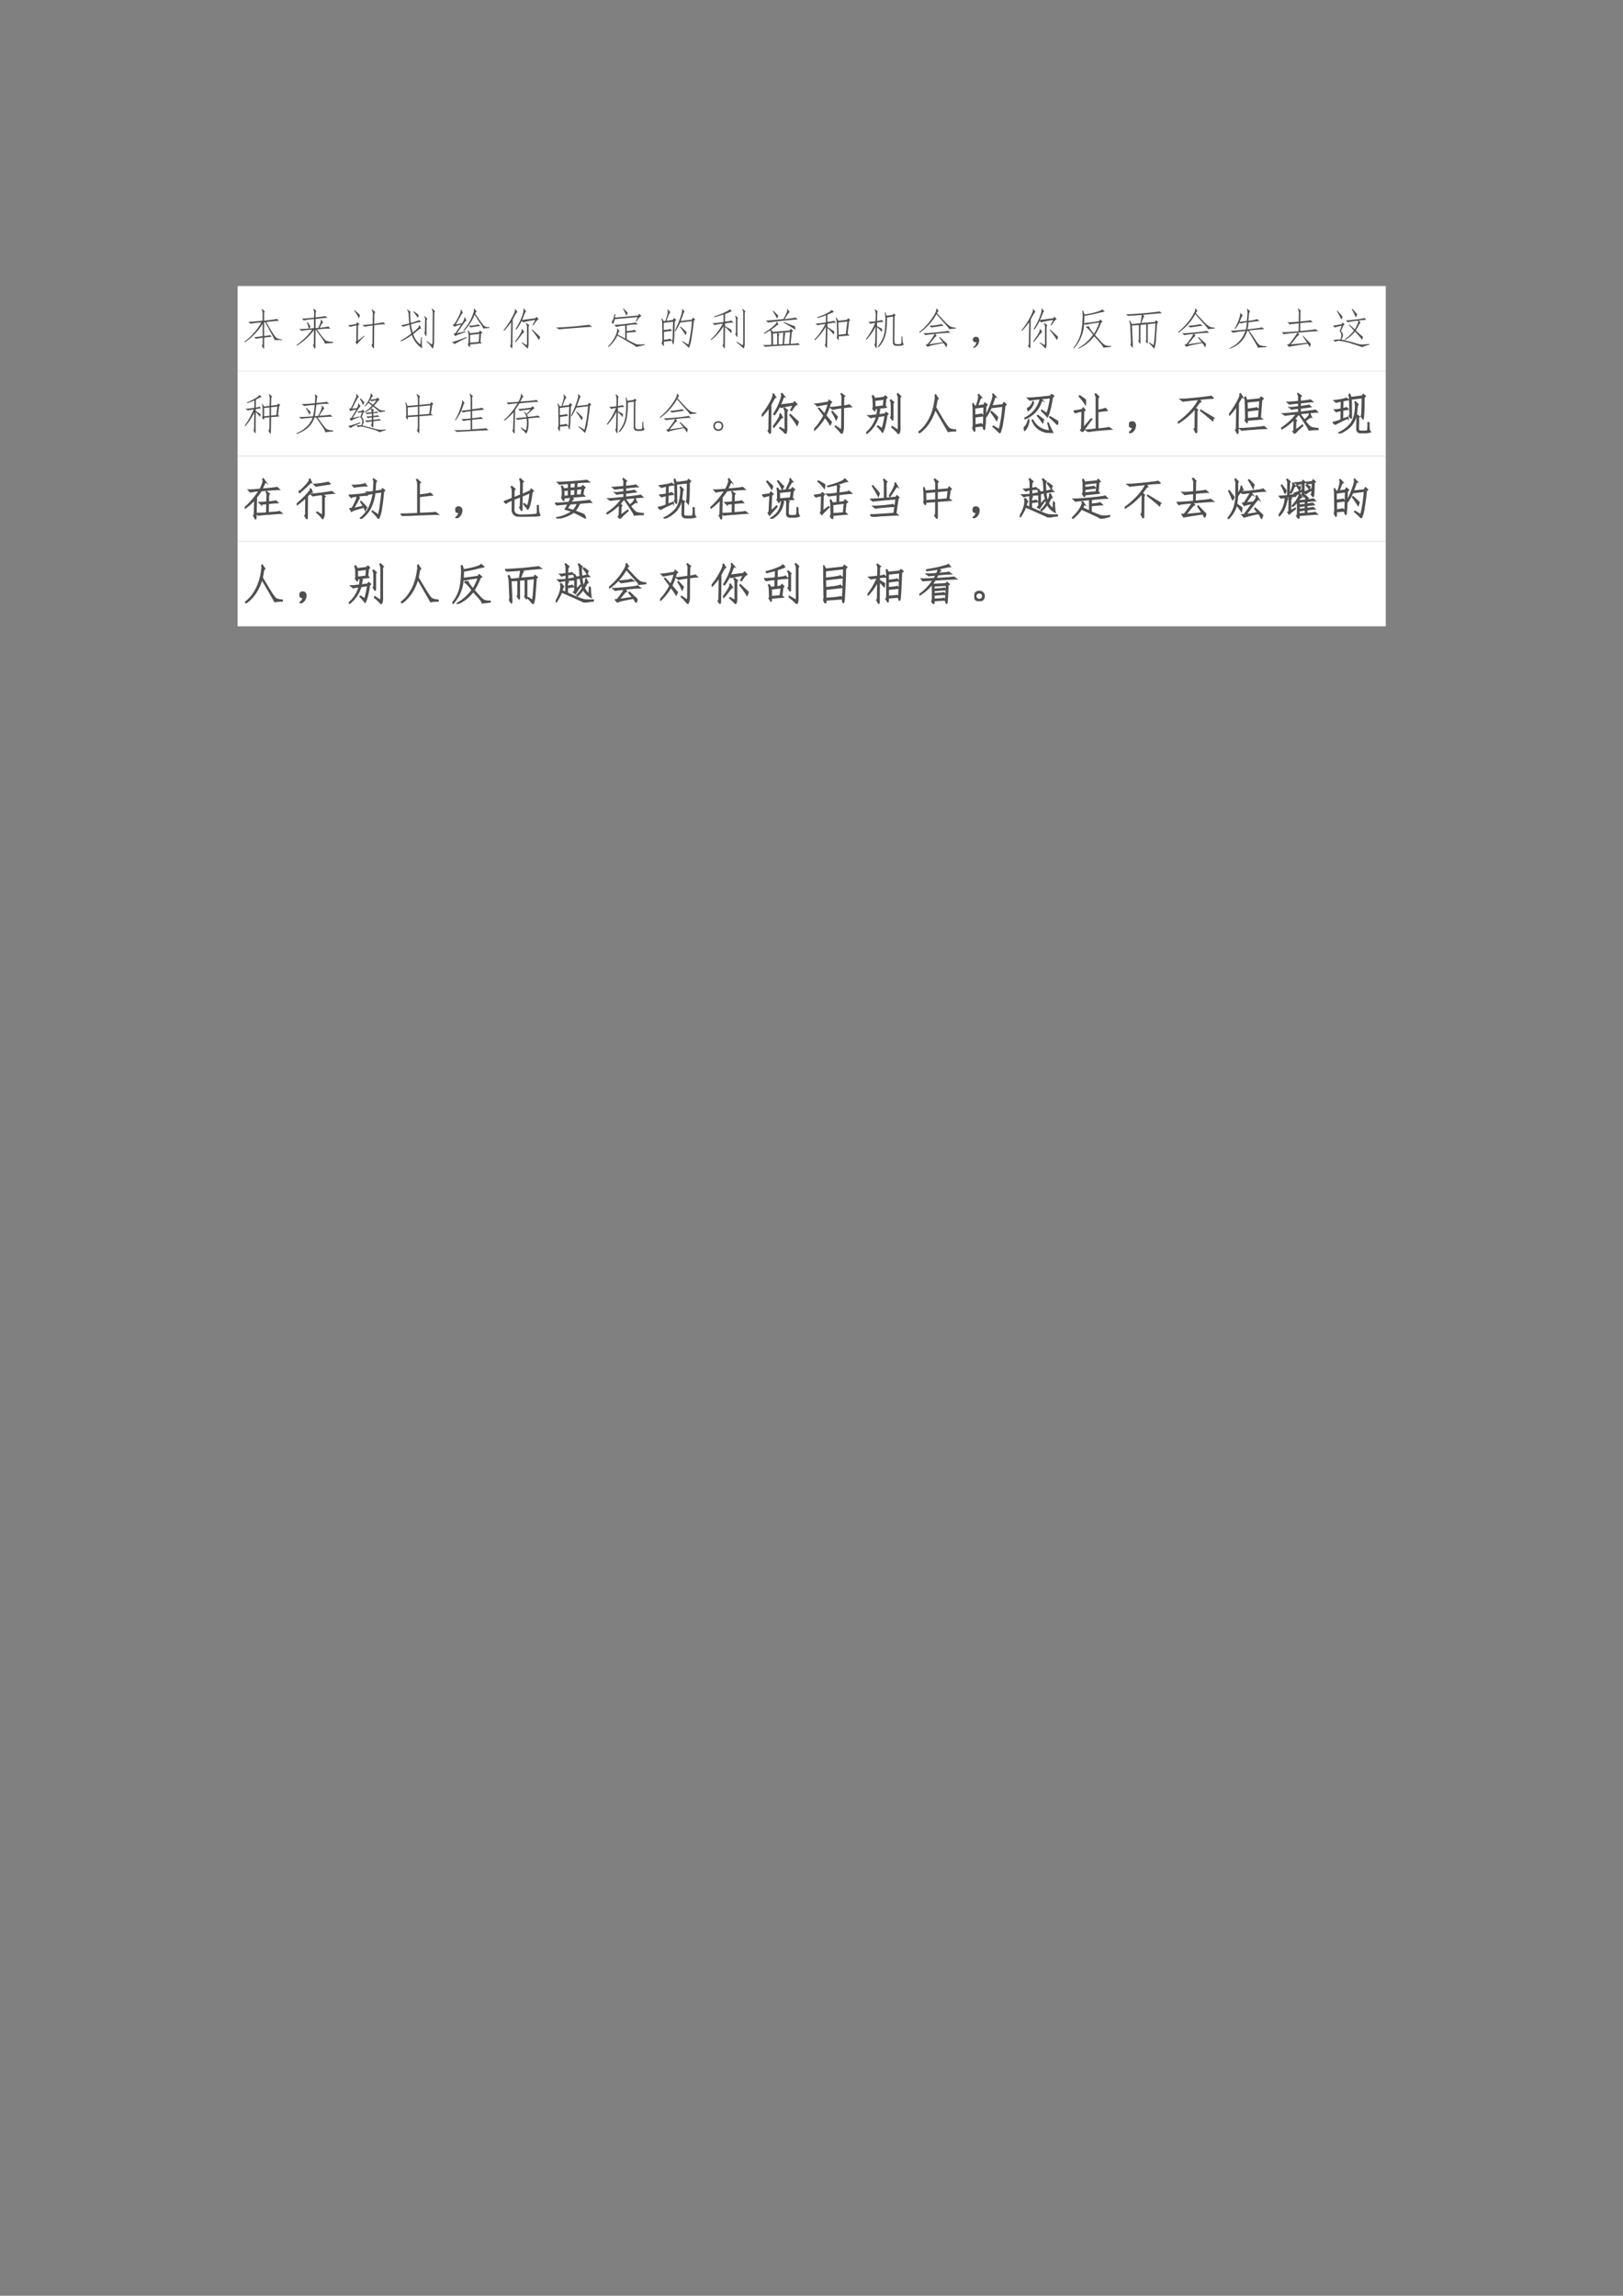 <svg xmlns="http://www.w3.org/2000/svg" xmlns:xlink="http://www.w3.org/1999/xlink" width="793.76" height="1122.56" viewBox="0 0 595.32 841.92"><rect x="0" y="0" width="595.32" height="841.92" fill="#808080" stroke="none"/><clipPath id="a"><path transform="matrix(1 0 0 -1 0 841.92)" d="M0 0h595.32v841.92H0Z" fill-rule="evenodd"/></clipPath><g clip-path="url(#a)"><symbol id="b"><path d="M-2147483500-2147483500Z"/></symbol><use xlink:href="#b" transform="matrix(9 0 0 -9 19327350000 -19327350000)"/></g><clipPath id="c"><path transform="matrix(1 0 0 -1 0 841.92)" d="M0 0h595.32v841.92H0Z" fill-rule="evenodd"/></clipPath><clipPath id="d"><path transform="matrix(1 0 0 -1 0 841.92)" d="M0 0h595.32v841.92H0Z" fill-rule="evenodd"/></clipPath><g clip-path="url(#d)"><use xlink:href="#b" transform="matrix(9 0 0 -9 19327350000 -19327350000)"/></g><clipPath id="e"><path transform="matrix(1 0 0 -1 0 841.92)" d="M0 0h595.32v841.92H0Z" fill-rule="evenodd"/></clipPath><path d="M87.144 136.1h421.15v-31.2H87.144Z" fill="#fff" fill-rule="evenodd"/><clipPath id="f"><path transform="matrix(1 0 0 -1 0 841.92)" d="M0 0h595.32v841.92H0Z" fill-rule="evenodd"/></clipPath><g clip-path="url(#f)"><symbol id="g"><path d="M.45.651c.195.02.29.035.288.043L.793.647C.749.647.651.638.5.62A3.56 3.56 0 0 1 .645.37.912.912 0 0 1 .73.257.318.318 0 0 1 .867.22V.206h-.18c.006.002-.011.039-.05.11C.595.39.542.49.477.615H.449V.299a.585.585 0 0 1 .137.02l.039-.04C.599.28.54.274.449.26V.077C.45.025.445 0 .437.003L.396.077c.015.01.022.038.02.082v.098a.91.91 0 0 1-.15-.024L.22.273c.034 0 .099.007.195.023V.58A1.357 1.357 0 0 0 .008.155L0 .17c.156.117.285.264.387.441a2.216 2.216 0 0 1-.25-.031L.086.624c.052 0 .161.009.328.027v.152a.21.21 0 0 1-.02.106L.403.92.47.862C.453.862.447.839.449.792V.65Z"/></symbol><symbol id="h"><path d="M.375.089c.018.005.026.028.023.07l.004.277a1.373 1.373 0 0 0-.394-.36L0 .09c.151.109.27.227.36.355A2.257 2.257 0 0 1 .112.417L.063.46C.096.457.168.46.28.47c-.01.05-.024.1-.043.149L.25.624a.877.877 0 0 0 .07-.11L.29.471.401.48v.207A1.387 1.387 0 0 1 .168.655L.121.698c.06 0 .154.008.281.023l.004.075a.206.206 0 0 1-.023.12l.012.008L.46.87C.448.875.44.85.44.796L.437.726c.115.012.19.023.223.03L.715.718C.684.717.59.708.438.69V.48l.058.003a.609.609 0 0 1 .05.11C.558.62.562.647.56.673l.007.004.047-.07C.608.611.598.6.582.577a.581.581 0 0 1-.05-.09C.65.5.718.51.733.518l.043-.05A1.953 1.953 0 0 1 .47.447L.594.28C.622.246.647.219.668.198.691.18.748.168.84.163V.139L.648.124C.654.134.638.167.602.22.565.276.51.351.438.448L.433.058C.434.015.427 0 .414.01L.375.09Z"/></symbol><symbol id="i"><path d="M.57.76C.573.823.564.87.543.9l.012.008L.629.84C.61.828.603.801.605.76L.602.572c.13.02.197.033.203.039L.863.564A2.126 2.126 0 0 1 .602.54L.598.036C.598.008.592 0 .582.013L.539.079a.09.09 0 0 1 .023.07l.004.384a1.132 1.132 0 0 1-.18-.028l-.058.04c.034 0 .113.007.238.023L.57.759M.21.611.263.564.23.533.227.189l.148.11.008-.013A.98.98 0 0 1 .207.1L.172.146c.01.01.017.028.02.055l.003.335A.846.846 0 0 1 .051.501L0 .541c.044.002.108.012.191.03l.02.04M.25.697a.789.789 0 0 1-.11.18l.008.011C.206.841.248.803.273.775A.278.278 0 0 0 .25.697Z"/></symbol><symbol id="j"><path d="M.238.594a.968.968 0 0 1 .188.062L.48.621A2.219 2.219 0 0 1 .242.56.994.994 0 0 1 .282.37c.049.04.086.073.113.102C.42.5.43.523.425.539l.013.004.039-.078C.46.465.437.452.402.425L.293.333A.48.48 0 0 1 .457.098l.02.168h.015C.49.148.492.062.5.008a.592.592 0 0 0-.238.304 1.515 1.515 0 0 0-.25-.144L0 .184c.091.05.174.104.25.164A1.32 1.32 0 0 0 .207.55 3.348 3.348 0 0 1 .059.504L.012.539C.056.544.12.56.203.582a6.247 6.247 0 0 0-.016.207C.185.84.173.872.152.891L.16.902.238.844C.225.844.22.819.223.77.225.723.23.664.238.594M.773.172C.773.092.762.034.738 0a.693.693 0 0 1-.14.164l.007.012.122-.082a.29.29 0 0 1 .011.09l.004.605C.745.844.736.885.715.914l.012.008.07-.063C.78.85.775.823.777.781L.773.171M.598.345C.6.292.595.276.582.297L.547.363C.56.371.565.397.562.441l.004.196C.57.684.563.719.546.742L.556.75.62.687C.605.674.6.648.601.61L.599.344m-.29.515a5.8 5.8 0 0 0 .11-.082.455.455 0 0 0-.02-.07C.372.751.338.798.297.847L.309.86Z"/></symbol><symbol id="k"><path d="M.648.392.7.342.668.317.656.13.691.1.418.072C.418.02.413 0 .402.013L.363.072c.013.005.02.05.02.132a.699.699 0 0 1-.016.18l.016.008.035-.063.203.024.027.039M.23.556c.042.062.06.108.055.137L.297.7.336.615C.326.625.294.59.242.513A10.74 10.74 0 0 0 .113.329l.192.043.004-.02A1.644 1.644 0 0 1 .07.264L.04.318l.038.011.133.196A.398.398 0 0 1 .063.478L.015.52l.039.02C.089.59.122.65.156.72.193.792.207.84.2.864l.016.007L.254.79C.246.796.234.784.214.755A11.174 11.174 0 0 0 .09.532L.23.557M.617.13.63.314.418.29V.11l.2.02M.534.783C.652.605.724.508.75.49A.202.202 0 0 1 .863.47V.45A2.847 2.847 0 0 0 .715.44c0 .018-.017.05-.05.097C.63.586.582.66.522.756A1.101 1.101 0 0 0 .273.38L.262.396C.345.49.41.59.457.7c.047.109.06.171.04.187L.506.9.57.83C.557.823.546.808.535.782M.335.22C.173.145.083.098.067.08L0 .125C.044.134.155.172.332.24L.336.22m.32.277A2.245 2.245 0 0 1 .43.462l-.043.04c.023 0 .06.002.11.007a.612.612 0 0 1 .108.024L.656.497Z"/></symbol><symbol id="l"><path d="M.203.047C.198.013.193 0 .187.007L.148.07c.016.013.023.035.02.067l.008.472A1.756 1.756 0 0 0 .012.41L0 .426C.078.522.143.62.195.719.25.82.272.884.262.91l.011.004L.32.84C.31.84.296.824.277.793A42.243 42.243 0 0 0 .211.672L.203.047m.371.086A.243.243 0 0 0 .551 0a.95.95 0 0 1-.137.133l.008.012.11-.063c.007.026.01.053.007.082v.313C.542.52.533.555.512.578L.523.59l.07-.05C.579.53.573.502.575.452v-.32M.418.64a1.35 1.35 0 0 0-.121-.2L.277.45C.342.556.392.656.426.75.46.846.469.902.453.918l.012.008.058-.07C.513.86.501.845.488.812A5.465 5.465 0 0 0 .426.66L.73.7l.028.034.05-.058C.794.673.774.658.75.629A1.464 1.464 0 0 1 .687.535L.668.543.727.66A2.165 2.165 0 0 1 .445.605L.418.641M.266.17c.033.04.069.09.105.15.04.062.055.105.047.128L.43.457.477.379C.464.379.437.353.398.3a1.31 1.31 0 0 0-.12-.149l-.012.02m.546.027a1.568 1.568 0 0 1-.164.23L.66.442.84.273A.298.298 0 0 0 .813.2Z"/></symbol><symbol id="m"><path d="M.836.059A14.081 14.081 0 0 1 .44.03C.243.016.121.005.074 0L0 .04a8.182 8.182 0 0 1 .762.065L.836.06Z"/></symbol><symbol id="n"><path d="M.215.426.27.363C.257.368.24.343.223.285l.172-.09v.297A1.27 1.27 0 0 1 .187.461L.145.508c.044 0 .134.008.27.023.137.016.211.028.222.035L.684.52A1.728 1.728 0 0 1 .43.496V.367a.607.607 0 0 1 .18.028L.655.348A14.98 14.98 0 0 1 .43.328V.176C.555.108.632.07.66.063.69.057.75.057.844.063V.046L.648 0a.24.24 0 0 1-.074.055C.533.08.49.105.445.129a6.37 6.37 0 0 1-.23.133.631.631 0 0 0-.078-.13A.731.731 0 0 0 .012 0L0 .016a.727.727 0 0 1 .191.289c.019.052.024.09.016.113l.008.008M.71.762.773.715C.75.712.708.668.648.582L.637.594l.047.094L.156.64A.292.292 0 0 0 .11.523L.082.582c.029.02.05.08.066.176h.02L.16.676l.531.047.02.039M.42.719a.83.83 0 0 1-.077.16l.008.008C.388.853.422.819.453.785A1.284 1.284 0 0 0 .422.72Z"/></symbol><symbol id="o"><path d="M.059.148C.06.07.057.035.047.043L.004.117c.013.01.02.043.02.098L.02.566c0 .04-.007.075-.02.106L.016.68.055.617l.039.004c.02.063.036.116.047.16C.15.826.15.858.137.88l.011.008.063-.07C.2.818.188.801.17.765A27.59 27.59 0 0 0 .118.625l.149.02.02.046L.34.652.309.605A32.798 32.798 0 0 0 .3.316a1.976 1.976 0 0 0-.012-.18C.284.099.28.08.273.083c-.005 0-.015.027-.03.082L.058.148m0 .04c.08.01.129.019.144.027L.25.168c.008.029.012.08.012.156L.27.605.055.578V.414c.08.008.134.016.16.024L.246.395A2.936 2.936 0 0 1 .06.37V.188m.64.464L.727.7l.05-.043-.03-.031A5.31 5.31 0 0 0 .698.254.904.904 0 0 0 .633 0C.599.04.547.089.477.148L.484.16.621.078a3.136 3.136 0 0 1 .082.54L.433.585a1.385 1.385 0 0 0-.109-.2L.31.399C.355.49.39.57.414.637.44.704.458.76.47.805c.01.047.01.075 0 .086L.48.898.54.832C.528.835.516.818.503.782a2.529 2.529 0 0 0-.059-.16L.7.651M.582.363a.554.554 0 0 0-.023-.07 1.9 1.9 0 0 1-.13.191l.012.012C.491.452.538.408.582.363Z"/></symbol><symbol id="p"><path d="M.273.078c.016.018.023.04.02.063l.004.382a1.046 1.046 0 0 0-.285-.32L0 .215c.107.091.2.212.281.363A.922.922 0 0 1 .094.547L.043.59c.05 0 .134.009.254.027V.79A3.205 3.205 0 0 0 .09.727l-.008.02c.065.017.142.046.23.085C.401.874.44.898.43.906L.44.91.492.867A.429.429 0 0 1 .438.844 1.165 1.165 0 0 0 .332.8V.625c.083.01.132.02.145.027l.05-.047C.491.605.426.6.332.585V.524C.4.484.448.456.477.437a.217.217 0 0 0 0-.082 1.071 1.071 0 0 1-.145.149L.328.054C.328.017.324 0 .316.009l-.043.07m.512.047A.25.25 0 0 0 .758.004C.732.038.678.087.594.152l.008.012.14-.082a.502.502 0 0 1 .008.09V.8C.753.853.745.889.727.91l.011.01.063-.058C.788.855.783.828.785.781V.125M.566.34C.58.353.585.374.582.402v.235C.585.697.578.734.562.75l.012.012.059-.055C.62.699.615.676.617.637V.32C.617.28.613.263.605.273L.566.34Z"/></symbol><symbol id="q"><path d="m.645.414.05-.047L.665.34.636.07a.806.806 0 0 1 .172.016L.852.043C.818.043.682.038.445.027A6.45 6.45 0 0 1 .051 0L0 .043C.044.04.11.042.195.047L.191.285a.281.281 0 0 1-.02.094L.036.3.023.316l.122.082c.033.024.071.055.113.094.044.04.062.065.054.078l.016.008.027-.066A.157.157 0 0 1 .31.484L.19.394l.04-.05.382.031.032.04M.5.636c.154.018.237.031.25.039L.797.629C.773.629.657.619.449.598a4.048 4.048 0 0 1-.328-.04L.066.603c.047 0 .183.011.407.035.034.062.057.11.07.144.016.034.02.061.012.082l.011.008.051-.078C.61.796.597.785.578.762A4.174 4.174 0 0 1 .5.637M.52.309C.512.3.507.284.504.258A11.218 11.218 0 0 1 .488.062l.114.004.023.274L.496.328.52.308M.383.286C.37.272.363.253.363.227V.055l.09.004.016.27L.336.311.383.285M.234.047l.094.008V.23a.689.689 0 0 1-.004.082L.23.305.234.047m.5.426A.344.344 0 0 0 .746.39C.717.414.626.47.473.559L.488.57C.608.52.69.488.734.473m-.41.175a.954.954 0 0 1-.097.168l.007.016C.292.78.331.742.352.719a.173.173 0 0 0-.028-.07Z"/></symbol><symbol id="r"><path d="M.809.3.559.278C.56.212.559.182.555.187L.512.25c.01.018.014.043.011.074l-.007.27a.339.339 0 0 1-.024.11l.02.007L.55.637.75.66.777.7.824.655.797.625.766.34.809.3M.293.064C.296.015.292 0 .281.015l-.043.07c.016.013.022.032.02.059l.008.359A1.296 1.296 0 0 0 .012.19L0 .207c.094.091.178.21.254.356A1.508 1.508 0 0 1 .07.534l-.043.04C.064.571.143.58.266.601v.164a1.052 1.052 0 0 0-.2-.063L.062.72c.079.023.152.052.22.086.067.036.103.06.109.074l.011.008L.45.84.391.816A1.916 1.916 0 0 1 .3.777V.61c.08.01.131.02.152.028l.05-.04A2.041 2.041 0 0 1 .302.57V.496C.35.465.402.431.457.395A.27.27 0 0 0 .445.316a.843.843 0 0 1-.144.157L.293.063m.266.25.164.023.035.285L.55.598.559.313Z"/></symbol><symbol id="s"><path d="M.684.77.656.74.652.17C.652.127.67.104.703.102H.77c.026 0 .04.01.042.031.003.02.004.07.004.145h.02C.836.234.839.195.844.16A.147.147 0 0 1 .87.091.19.19 0 0 0 .77.064H.695C.641.066.615.099.617.16l.004.575-.137-.02C.484.555.473.423.45.322a.643.643 0 0 0-.16-.29L.273.049c.055.07.095.14.122.211C.42.33.436.415.44.517c.006.101.007.17.004.207a1.305 1.305 0 0 1-.011.105l.015.004.024-.078.144.02.02.031.047-.035M.223.775c0 .054-.008.093-.024.117l.012.012L.27.853A.14.14 0 0 1 .258.79L.254.634c.055.008.09.016.105.024L.406.615C.378.615.326.609.254.599V.517L.37.454A.397.397 0 0 0 .363.376a.574.574 0 0 1-.11.117L.247.053C.246.01.24 0 .226.02L.192.09c.013.008.02.035.02.082l.008.332a1.316 1.316 0 0 0-.207-.3L0 .22a1.5 1.5 0 0 1 .21.371.796.796 0 0 1-.108-.023L.055.615c.05 0 .104.005.164.015l.004.145Z"/></symbol><symbol id="t"><path d="M.64.086A.297.297 0 0 0 .622 0a.718.718 0 0 1-.066.102A6.817 6.817 0 0 1 .312.055a.714.714 0 0 1-.124-.04L.145.067.19.078c.04.05.072.093.098.129a.77.77 0 0 1 .063.102A2.054 2.054 0 0 1 .14.285L.09.328c.036-.002.14.004.308.02.17.018.256.03.258.039L.715.34A3.101 3.101 0 0 1 .37.312L.398.259C.388.26.371.248.348.223L.227.074l.316.047-.09.11.016.011C.547.17.604.117.64.086M.406.789l.2-.215a.726.726 0 0 1 .109-.09A.297.297 0 0 1 .84.457v-.02L.684.422C.686.432.66.466.609.523.557.581.486.661.395.766a1.303 1.303 0 0 0-.391-.43L0 .356a1.483 1.483 0 0 1 .328.371c.05.08.07.135.063.164l.011.007.043-.062C.432.833.42.818.406.789M.562.5C.542.5.492.493.414.48A3.77 3.77 0 0 1 .277.46L.23.5C.264.5.318.505.39.516a.48.48 0 0 1 .118.023L.562.5Z"/></symbol><symbol id="u"><path d="M.085.137a.072.072 0 0 0-.047 0 .063.063 0 0 0-.031.027.071.071 0 0 0-.004.04c.002.012.009.024.02.034.01.01.021.017.034.02A.083.083 0 0 0 .1.254.058.058 0 0 0 .14.219.093.093 0 0 0 .146.152.186.186 0 0 0 .12.078.208.208 0 0 0 .026 0l-.02.016a.21.21 0 0 1 .055.05c.01.016.018.04.024.07Z"/></symbol><symbol id="v"><path d="M.223.879.258.785c.114.018.21.04.285.063.075.023.113.041.113.054l.008.004.059-.054a2.55 2.55 0 0 1-.18-.04 3.74 3.74 0 0 0-.29-.058C.254.704.252.65.247.59.286.59.4.604.59.633l.027.039.055-.05L.637.597a1.42 1.42 0 0 0-.14-.282L.644.152A.482.482 0 0 1 .723.086C.743.07.792.063.867.063v-.02l-.18-.02C.694.044.623.132.478.285A.921.921 0 0 0 .117 0L.11.012C.25.092.365.195.453.32a.959.959 0 0 1-.086.106C.333.465.307.487.29.492v.016l.07.004A.235.235 0 0 1 .395.445C.415.417.44.383.473.344c.052.08.092.165.12.254A1.884 1.884 0 0 1 .29.55L.246.566A.883.883 0 0 0 .012.007L0 .02a.858.858 0 0 1 .172.335C.195.46.208.563.21.665a.998.998 0 0 1-.004.21l.016.004Z"/></symbol><symbol id="w"><path d="M.688.66.742.617.715.586.688.21A.683.683 0 0 0 .647 0a1.433 1.433 0 0 1-.125.14l.008.012L.63.086c.016.031.031.198.047.5L.5.566v-.37C.503.135.499.112.488.128L.453.172c.01.018.014.043.012.074v.317L.332.55V.187C.335.13.331.108.32.121L.281.18c.01.01.016.032.016.066v.3l-.16-.01.02-.454C.156.038.151.02.144.027L.102.094c.007.018.011.04.011.066L.098.523a.483.483 0 0 1-.024.125L.09.656.133.57l.199.02C.34.637.346.673.352.7A.459.459 0 0 1 .359.78 11.472 11.472 0 0 0 .047.758L0 .793C.091.796.234.805.43.82.625.84.738.852.77.86L.828.82A18.803 18.803 0 0 1 .387.781L.422.75A.209.209 0 0 1 .387.684a.742.742 0 0 1-.032-.09L.668.62l.02.04Z"/></symbol><symbol id="x"><path d="M.402.637c.006.065.01.12.012.168a.215.215 0 0 1-.012.101L.41.918.473.863a.184.184 0 0 1-.024-.07A9.28 9.28 0 0 1 .437.641a.824.824 0 0 1 .2.039L.69.637A5.806 5.806 0 0 1 .438.605a.765.765 0 0 0-.024-.16c.203.021.314.037.332.047L.801.45A8.576 8.576 0 0 1 .449.418C.538.293.594.211.617.172A.486.486 0 0 1 .687.09C.709.072.762.06.848.059l.005-.02-.2-.016C.645.055.57.183.43.41H.41A.61.61 0 0 0 .008 0L0 .012a.659.659 0 0 1 .367.394A2.434 2.434 0 0 1 .078.367L.031.414c.065 0 .181.01.348.027.01.052.018.107.023.164a.512.512 0 0 1-.14-.027L.23.598A.821.821 0 0 0 .137.457L.12.465a1 1 0 0 1 .102.222c.026.079.032.122.02.13L.25.823.309.762A.108.108 0 0 1 .277.719 1.705 1.705 0 0 1 .234.617l.168.02Z"/></symbol><symbol id="y"><path d="M.379.895.44.84C.431.832.427.806.43.762L.426.594C.574.607.652.617.66.625L.715.578a2.351 2.351 0 0 1-.29-.023L.423.375c.226.02.344.035.351.043L.84.371C.783.371.625.36.367.336l.04-.047C.387.284.358.257.32.207a8.766 8.766 0 0 0-.113-.14l.375.038-.098.149.008.012C.562.19.622.129.668.082A.502.502 0 0 0 .641 0a.482.482 0 0 1-.043.082A6.767 6.767 0 0 1 .16.012L.121.07l.05.004A2.732 2.732 0 0 1 .36.336C.16.32.056.307.051.296L0 .349C.055.345.184.353.387.37l.004.18A2.008 2.008 0 0 1 .184.527L.129.578C.163.573.25.577.39.59l.004.168C.397.818.388.859.367.883L.38.895Z"/></symbol><symbol id="z"><path d="M.672 0a3.138 3.138 0 0 1-.219.074 1.353 1.353 0 0 1-.297.07.136.136 0 0 1-.101-.023L.008.164c.034.005.064.01.09.012.026.002.05.002.074 0a.28.28 0 0 1 .023.101.143.143 0 0 1-.039.09L.2.492A1.564 1.564 0 0 1 .043.453L0 .496c.023 0 .09.01.2.031l.023.04L.27.522.242.5.184.371C.212.342.228.315.23.29.236.266.224.228.195.176.34.142.444.115.512.094A.576.576 0 0 1 .656.062C.685.06.745.065.836.074v-.02A.715.715 0 0 1 .672 0M.379.52.504.41c.02.031.04.07.058.113C.582.57.588.6.583.61A2.514 2.514 0 0 1 .34.574l-.047.04C.319.613.395.62.52.636a.906.906 0 0 1 .203.035L.77.632A4.558 4.558 0 0 0 .598.614L.637.56C.629.56.615.543.594.504A2.049 2.049 0 0 0 .527.383C.592.32.647.273.691.238a.339.339 0 0 0-.02-.066 2.729 2.729 0 0 1-.163.187A.783.783 0 0 0 .28.164L.266.176a.872.872 0 0 1 .218.207L.367.508.38.52M.19.637C.181.668.147.733.09.832L.102.84l.12-.137a.172.172 0 0 0-.03-.066m.331.05a1.02 1.02 0 0 1-.09.184L.45.88C.5.824.535.783.56.754A.233.233 0 0 0 .523.687Z"/></symbol><use xlink:href="#g" transform="matrix(15.96 0 0 -15.96 89.706 127.985)" fill="#4f4f4f"/><use xlink:href="#h" transform="matrix(15.96 0 0 -15.96 108.762 127.985)" fill="#4f4f4f"/><use xlink:href="#i" transform="matrix(15.96 0 0 -15.96 127.645 127.902)" fill="#4f4f4f"/><use xlink:href="#j" transform="matrix(15.96 0 0 -15.96 146.888 127.881)" fill="#4f4f4f"/><use xlink:href="#k" transform="matrix(15.96 0 0 -15.96 165.77 127.465)" fill="#4f4f4f"/><use xlink:href="#l" transform="matrix(15.96 0 0 -15.96 184.702 127.881)" fill="#4f4f4f"/><use xlink:href="#m" transform="matrix(15.96 0 0 -15.96 203.896 120.774)" fill="#4f4f4f"/><use xlink:href="#n" transform="matrix(15.96 0 0 -15.96 223.014 127.258)" fill="#4f4f4f"/><use xlink:href="#o" transform="matrix(15.96 0 0 -15.96 242.582 127.632)" fill="#4f4f4f"/><use xlink:href="#p" transform="matrix(15.96 0 0 -15.96 260.64 127.943)" fill="#4f4f4f"/><use xlink:href="#q" transform="matrix(15.96 0 0 -15.96 279.835 127.195)" fill="#4f4f4f"/><use xlink:href="#r" transform="matrix(15.96 0 0 -15.96 298.704 127.819)" fill="#4f4f4f"/><use xlink:href="#s" transform="matrix(15.96 0 0 -15.96 317.648 127.84)" fill="#4f4f4f"/><use xlink:href="#t" transform="matrix(15.96 0 0 -15.96 337.203 127.445)" fill="#4f4f4f"/><use xlink:href="#u" transform="matrix(15.96 0 0 -15.96 356.792 127.632)" fill="#4f4f4f"/><use xlink:href="#l" transform="matrix(15.96 0 0 -15.96 374.705 127.881)" fill="#4f4f4f"/><use xlink:href="#v" transform="matrix(15.96 0 0 -15.96 393.712 127.881)" fill="#4f4f4f"/><use xlink:href="#w" transform="matrix(15.96 0 0 -15.96 413.018 127.943)" fill="#4f4f4f"/><use xlink:href="#t" transform="matrix(15.96 0 0 -15.96 432.15 127.445)" fill="#4f4f4f"/><use xlink:href="#x" transform="matrix(15.96 0 0 -15.96 450.956 127.881)" fill="#4f4f4f"/><use xlink:href="#y" transform="matrix(15.96 0 0 -15.96 470.15 127.382)" fill="#4f4f4f"/><use xlink:href="#z" transform="matrix(15.96 0 0 -15.96 488.908 127.32)" fill="#4f4f4f"/></g><path d="M87.144 167.3h421.15v-31.2H87.144Z" fill="#fff" fill-rule="evenodd"/><clipPath id="A"><path transform="matrix(1 0 0 -1 0 841.92)" d="M0 0h595.32v841.92H0Z" fill-rule="evenodd"/></clipPath><g clip-path="url(#A)"><symbol id="B"><path d="M.77.707.816.668.79.637.766.445l.03-.039-.19-.015L.601.066c0-.05-.007-.066-.02-.05L.543.082C.559.09.566.116.566.16L.57.387.445.375C.445.341.443.325.437.328l-.042.05C.405.39.41.406.41.427v.16a.32.32 0 0 1-.015.102l.011.007.04-.062.124.015.004.157c0 .054-.008.09-.023.11l.008.01L.633.86C.617.857.609.837.609.801L.605.652l.145.02.02.035M.355.395C.335.42.301.457.254.504L.25.066C.25.02.246.004.238.02L.2.086C.21.099.215.117.215.14l.004.355A1.467 1.467 0 0 0 .012.18L0 .195c.073.1.142.224.207.375C.147.56.1.55.067.543L.02.582c.033 0 .1.008.199.023l.004.168A1.677 1.677 0 0 0 .055.711L.05.727c.067.028.131.06.191.093.06.037.09.062.09.075l.012.003L.39.852A.223.223 0 0 1 .34.836 4.133 4.133 0 0 1 .258.793L.254.609a.292.292 0 0 1 .082.024l.039-.04A.71.71 0 0 1 .254.575V.531C.304.497.34.474.364.461A.307.307 0 0 0 .354.395m.25.03.122.013.023.195L.605.617V.426M.445.41.57.422v.191L.445.602V.41Z"/></symbol><symbol id="C"><path d="M.5.414c.026.044.048.089.066.133.019.047.024.08.016.098l.012.007.054-.074C.638.583.622.57.602.535A3.612 3.612 0 0 1 .527.418c.164.01.246.02.246.027L.832.398a8.44 8.44 0 0 1-.344-.02C.603.213.674.122.703.106a.326.326 0 0 1 .14-.023L.849.059.66.039C.665.055.651.09.617.141a8.174 8.174 0 0 1-.164.238H.418A.56.56 0 0 0 .262.14.78.78 0 0 0 .012 0L0 .016c.086.033.161.08.227.14a.57.57 0 0 1 .148.215A2.131 2.131 0 0 1 .117.348L.055.39c.041-.003.15.002.328.015a1.6 1.6 0 0 1 .039.262A2.204 2.204 0 0 1 .18.641L.12.69C.178.684.28.69.426.707.43.764.434.81.434.844.434.878.43.897.422.902l.004.012.062-.047A.09.09 0 0 1 .477.844 3.511 3.511 0 0 1 .46.71c.161.016.242.026.242.031l.05-.047A1.657 1.657 0 0 1 .462.672 42.91 42.91 0 0 0 .426.41L.5.414m-.172.09A.305.305 0 0 0 .305.44C.279.491.25.541.219.59l.008.012C.263.57.297.538.328.504Z"/></symbol><symbol id="D"><path d="M.68.8.727.747.695.726A1.659 1.659 0 0 0 .598.61C.676.552.72.521.73.516A.277.277 0 0 1 .766.504.484.484 0 0 1 .848.5V.477A2.235 2.235 0 0 1 .73.46 1.658 1.658 0 0 1 .578.59.651.651 0 0 0 .395.457L.383.469a.81.81 0 0 1 .168.14.4.4 0 0 1-.082.063.804.804 0 0 0-.082-.086L.379.598a.72.72 0 0 1 .11.168c.03.067.04.108.03.12l.012.009.047-.067C.568.833.547.808.516.75c.02 0 .066.005.136.016L.68.8M.547.34A.318.318 0 0 1 .46.324l-.04.04C.459.363.5.365.548.37V.43A.722.722 0 0 1 .44.414L.402.45c.04 0 .086.004.141.012a.186.186 0 0 1-.016.074l.008.012.059-.031C.586.506.582.487.582.46c.036.005.065.01.086.016L.703.449A1.732 1.732 0 0 1 .582.434V.375c.05.005.083.01.102.016L.723.359.582.344V.285c.086.01.132.017.137.02L.766.27A.975.975 0 0 1 .582.25V.168C.585.118.581.1.57.113L.527.16a.1.1 0 0 1 .02.05v.036A.58.58 0 0 1 .434.23L.39.27C.42.27.474.273.547.28V.34m-.524.2.04.007C.083.583.103.62.12.66l.055.121c.02.042.023.073.008.094l.011.008.059-.074C.24.814.216.78.18.71A8.378 8.378 0 0 0 .094.543l.113.012C.23.599.24.633.234.656l.012.008.043-.07C.28.594.253.56.211.496A4.238 4.238 0 0 0 .105.328l.16.035.008-.015A.74.74 0 0 1 .07.262L.035.32l.04.008c.023.034.062.1.116.195A.529.529 0 0 1 .055.484L.023.54M.305.16a.226.226 0 0 1 .023.094c0 .031-.016.062-.047.094L.324.46A.495.495 0 0 1 .25.445L.207.473c.031.002.069.009.113.02l.024.03.039-.05-.028-.02L.316.352A.154.154 0 0 0 .36.254.187.187 0 0 0 .33.156C.533.102.654.07.69.063a.554.554 0 0 1 .172.003v-.02A1.483 1.483 0 0 1 .723 0a.397.397 0 0 1-.13.059L.427.105A.544.544 0 0 1 .305.13a.124.124 0 0 1-.07-.016l-.04.043C.237.16.273.16.305.16m.347.57A.398.398 0 0 1 .535.71L.512.743.477.688l.02.003A1 1 0 0 1 .573.633.8.8 0 0 1 .652.73M.285.207C.145.15.07.113.06.097L0 .146c.034 0 .128.027.281.082l.004-.02m.09.48a.415.415 0 0 0-.031-.07.659.659 0 0 1-.07.149L.292.78.375.687Z"/></symbol><symbol id="E"><path d="M.059.383C.06.339.056.322.043.332l-.031.05c.008.014.011.03.011.052L.02.617A.463.463 0 0 1 0 .715l.02.004L.05.64l.24.02v.136C.29.84.278.877.257.902L.27.914.344.855C.328.848.322.827.324.793V.664l.25.023.024.043.047-.042L.62.66.59.46.637.427.324.402V.06C.322.014.316 0 .31.016L.266.074C.28.087.289.112.289.148v.25L.06.383m.52.27L.323.628V.437l.23.02.024.195M.058.418.29.434v.191L.055.605.059.418Z"/></symbol><symbol id="F"><path d="M.414.313c.112.013.18.023.203.03L.668.298a1.841 1.841 0 0 1-.254-.02V.06c.19.01.296.02.316.027L.793.039C.715.036.586.03.406.02A87.82 87.82 0 0 0 .062 0L0 .043C.076.038.202.04.379.051v.222A.73.73 0 0 1 .215.25L.16.297C.207.294.28.298.38.309v.164A.654.654 0 0 1 .207.445l-.043.04A1.168 1.168 0 0 0 .031.261L.02.273c.044.07.084.158.12.262.04.104.053.167.04.188L.188.73.241.664C.234.67.225.654.215.621a3.892 3.892 0 0 0-.05-.133c.043.003.115.01.214.024v.23C.379.8.369.844.352.875l.007.008L.434.82C.418.818.41.79.414.734V.52c.146.018.22.03.223.039L.69.508C.65.508.557.498.414.48V.313Z"/></symbol><symbol id="G"><path d="M.246.089C.25.02.242 0 .226.026L.192.085c.016.01.023.036.02.078l.012.344A1.534 1.534 0 0 0 .012.31L0 .327C.115.423.219.55.313.71A2.054 2.054 0 0 1 .102.686L.059.733C.098.728.189.732.332.745a.48.48 0 0 1 .05.11c.011.028.013.053.005.073l.011.004L.45.858C.441.858.434.853.426.842A4.403 4.403 0 0 0 .375.75C.583.764.708.777.75.788L.793.745C.746.745.602.733.359.71A9.42 9.42 0 0 0 .258.56L.246.09m.305.308C.684.41.76.421.785.428l.05-.043A2.01 2.01 0 0 1 .56.362C.577.201.56.083.512.01a.902.902 0 0 1-.13.133l.009.012.117-.066c.02.075.026.165.015.27A3.12 3.12 0 0 1 .313.33L.266.37c.03 0 .116.008.254.023a.226.226 0 0 1-.06.11l.013.011a.901.901 0 0 0 .05-.047l.09.102A2.69 2.69 0 0 1 .367.538L.324.58C.374.578.475.589.63.612l.027.035L.703.6A2.213 2.213 0 0 1 .531.448a.188.188 0 0 0 .02-.05Z"/></symbol><symbol id="H"><path d="M.027.188a.117.117 0 0 0 .086.035A.117.117 0 0 0 .2.187.109.109 0 0 0 .227.114.124.124 0 0 0 .199.035.117.117 0 0 0 .113 0a.117.117 0 0 0-.086.035A.124.124 0 0 0 0 .113c0 .029.01.054.027.074M.055.165a.078.078 0 0 1-.02-.05c0-.022.007-.04.02-.055A.08.08 0 0 1 .113.035.08.08 0 0 1 .172.06c.013.015.02.033.02.054a.078.078 0 0 1-.02.051.08.08 0 0 1-.059.023.08.08 0 0 1-.058-.023Z"/></symbol><use xlink:href="#B" transform="matrix(15.96 0 0 -15.96 89.769 159.206)" fill="#4f4f4f"/><use xlink:href="#C" transform="matrix(15.96 0 0 -15.96 108.7 159.143)" fill="#4f4f4f"/><use xlink:href="#D" transform="matrix(15.96 0 0 -15.96 127.645 158.52)" fill="#4f4f4f"/><use xlink:href="#E" transform="matrix(15.96 0 0 -15.96 148.646 159.08)" fill="#4f4f4f"/><use xlink:href="#F" transform="matrix(15.96 0 0 -15.96 166.58 158.395)" fill="#4f4f4f"/><use xlink:href="#G" transform="matrix(15.96 0 0 -15.96 184.84 159.247)" fill="#4f4f4f"/><use xlink:href="#o" transform="matrix(15.96 0 0 -15.96 204.47 158.832)" fill="#4f4f4f"/><use xlink:href="#s" transform="matrix(15.96 0 0 -15.96 222.59 159.04)" fill="#4f4f4f"/><use xlink:href="#t" transform="matrix(15.96 0 0 -15.96 242.034 158.644)" fill="#4f4f4f"/><use xlink:href="#H" transform="matrix(15.96 0 0 -15.96 261.664 158.021)" fill="#4f4f4f"/></g><clipPath id="I"><path transform="matrix(1 0 0 -1 0 841.92)" d="M0 0h595.32v841.92H0Z" fill-rule="evenodd"/></clipPath><g clip-path="url(#I)"><symbol id="J"><path d="M.637 0C.597.055.548.11.488.164l.008.012.129-.09a.338.338 0 0 1 .012.102l.004.41A1.877 1.877 0 0 1 .426.563L.375.605C.395.6.485.61.641.633L.645.8C.647.855.639.893.62.914L.63.922l.07-.055C.686.862.68.84.68.801L.677.637c.075.01.12.02.133.027L.855.621a1.52 1.52 0 0 1-.18-.02L.673.157A.33.33 0 0 0 .637 0M.113.594l.13-.145c.036.076.064.155.085.238a2.424 2.424 0 0 1-.25-.046L.031.684c.045 0 .143.014.297.043l.02.043.054-.043-.03-.032A1.667 1.667 0 0 0 .27.422C.31.37.354.319.398.27A.432.432 0 0 0 .371.207C.335.267.294.326.25.383A1.28 1.28 0 0 0 .008.082L0 .098C.091.194.167.3.227.418L.102.586l.011.008M.422.512.535.39A.4.4 0 0 0 .508.324a1.004 1.004 0 0 1-.098.18l.012.008Z"/></symbol><symbol id="K"><path d="M.438.879.476.836.449.805.434.652.46.613.27.59.312.555A.09.09 0 0 1 .301.53a3.813 3.813 0 0 1-.016-.09l.149.02.023.035L.5.457.473.43A2.198 2.198 0 0 0 .426.18.589.589 0 0 0 .375.04a1.424 1.424 0 0 1-.117.132L.27.184.367.117c.031.104.054.207.067.309L.277.402a.745.745 0 0 0-.265-.39L0 .027c.115.097.194.22.238.371A.815.815 0 0 1 .102.375L.047.418c.039 0 .105.006.2.02C.256.49.261.54.261.59L.203.582C.203.543.2.527.191.535L.152.582c.008.01.012.029.012.055L.16.766A.337.337 0 0 1 .14.87L.157.88l.04-.067L.41.84l.028.039m.335-.73A.265.265 0 0 0 .746 0 .972.972 0 0 1 .59.152l.008.02.132-.09a.36.36 0 0 1 .008.11V.8a.197.197 0 0 1-.023.113l.012.012.066-.063C.777.85.771.827.773.793V.148M.195.773.2.617l.196.024L.41.8.195.773M.613.375C.613.328.61.31.602.32L.562.38c.01.01.016.032.016.066v.22c0 .049-.008.082-.023.1l.011.016L.63.727C.616.717.61.695.613.664V.375Z"/></symbol><symbol id="L"><path d="M.395.59C.473.457.536.352.585.273A1.42 1.42 0 0 1 .692.121C.712.098.767.081.855.071V.05A.742.742 0 0 1 .684.035C.665.072.566.243.387.551.309.3.184.117.012 0L0 .02a.81.81 0 0 1 .219.246C.284.37.33.49.359.625c.029.138.037.217.024.238L.395.88.453.793C.44.788.43.77.422.738A6.8 6.8 0 0 0 .395.59Z"/></symbol><symbol id="M"><path d="m.64.887.051-.04-.03-.03C.623.591.585.443.546.37.518.405.473.451.41.508L.418.52.535.445c.029.07.057.192.086.364L.391.785.426.75C.42.753.405.721.379.656A.578.578 0 0 0 .25.465a.699.699 0 0 0-.215-.14L.027.34a.692.692 0 0 1 .243.2c.057.08.095.162.113.245A2.99 2.99 0 0 1 .14.754L.094.8C.15.798.326.812.617.844l.024.043M.207.305A.445.445 0 0 1 .602.05L.555.227.566.23C.618.105.655.03.676 0c-.25.003-.41.1-.48.293l.011.012M.125.3C.109.186.075.105.023.059L0 .117c.05.031.086.094.11.188L.124.3M.777.19a2.862 2.862 0 0 1-.18.172l.008.012C.697.32.757.284.785.265A.379.379 0 0 0 .777.192M.23.715A.327.327 0 0 0 .102.512L.09.566C.145.587.186.638.215.72L.23.715m.207-.48a1.724 1.724 0 0 1-.12.16l.011.007.129-.097a.455.455 0 0 0-.02-.07Z"/></symbol><symbol id="N"><path d="M.555.496A.84.84 0 0 1 .73.54L.77.492A3.635 3.635 0 0 1 .555.465V.066C.705.08.79.091.809.102l.058-.04A8.278 8.278 0 0 1 .586.04 2.035 2.035 0 0 1 .34.008L.285.043c.04 0 .117.008.235.023V.75a.226.226 0 0 1-.024.117l.012.008.07-.066A.144.144 0 0 1 .555.727v-.23M.41.308.418.293A3.997 3.997 0 0 1 .207 0L.16.04l.024.03.011.407A.613.613 0 0 1 .043.44L0 .481c.034.002.098.012.191.03l.032.04L.262.5.23.473.223.09.41.309M.27.633a1.04 1.04 0 0 1-.141.183L.14.832C.203.788.246.757.27.738a.357.357 0 0 0 0-.105Z"/></symbol><symbol id="O"><path d="M.82.803A2.237 2.237 0 0 1 .488.776l.04-.05C.52.725.51.72.5.71A2.43 2.43 0 0 1 .402.58L.45.535C.441.529.437.508.437.47L.434.085C.436.025.43 0 .418.01L.375.096C.393.104.401.13.398.171L.402.46a.302.302 0 0 1-.007.105A1.595 1.595 0 0 0 .008.233L0 .25c.076.05.161.122.258.218.099.1.174.202.226.309a19.69 19.69 0 0 1-.37-.039L.061.78c.055-.003.181.006.38.027.197.021.305.035.324.043L.82.803M.816.354A.726.726 0 0 0 .801.288C.723.358.63.435.523.518L.527.53C.645.46.741.4.817.354Z"/></symbol><symbol id="P"><path d="m.734.852.051-.04L.75.773.719.375.758.344.422.316C.422.275.418.256.41.258L.371.312c.01.019.014.05.012.094L.375.711A.698.698 0 0 1 .363.84L.38.848.406.773l.305.032.023.047M.418.566c.133.019.206.03.219.036L.68.559A5.851 5.851 0 0 1 .418.527L.422.352.68.375l.03.39-.296-.03.004-.169M.18.645A1.614 1.614 0 0 0 .012.434L0 .445c.068.089.13.185.188.29C.244.838.266.9.25.917l.012.008.05-.078C.302.853.288.84.27.808A1.795 1.795 0 0 1 .215.708L.207.067C.207.016.202 0 .191.015L.152.09c.013.005.02.028.02.07L.18.645m.675-.52A2.677 2.677 0 0 1 .57.109 4.499 4.499 0 0 1 .293.086L.246.125C.28.122.38.128.546.141c.17.015.256.026.259.03l.05-.046Z"/></symbol><symbol id="Q"><path d="M.64.082C.634.113.554.237.403.453A1.659 1.659 0 0 0 .305.336L.352.305a.101.101 0 0 1-.02-.067L.328.078l.16.117L.496.18A1.628 1.628 0 0 1 .31 0l-.04.047c.016.008.024.025.024.05l.004.15a.59.59 0 0 1-.004.077 1.554 1.554 0 0 0-.11-.097A1.075 1.075 0 0 0 .013.109L0 .125C.07.169.134.217.191.27c.06.054.114.115.16.183A4.243 4.243 0 0 1 .087.422L.039.457c.044 0 .165.01.363.031v.094a1.076 1.076 0 0 1-.164-.02L.195.599C.221.595.29.602.402.618v.085A2.054 2.054 0 0 1 .192.68L.144.719c.03 0 .117.006.257.02v.07C.405.855.397.889.38.91l.008.012L.46.867C.443.857.435.833.437.797V.742c.12.01.198.021.235.031L.719.734C.679.734.586.725.438.707V.621C.551.634.62.645.64.652L.68.617A4.806 4.806 0 0 0 .437.586V.492c.209.024.325.04.348.047L.832.496A6.48 6.48 0 0 1 .426.457l.11-.145c.028.021.054.045.077.07.026.03.038.053.035.071L.66.457.695.375C.682.38.663.374.637.355A1.307 1.307 0 0 1 .55.29.65.65 0 0 1 .68.145.666.666 0 0 1 .844.117V.094A1.77 1.77 0 0 1 .64.082Z"/></symbol><symbol id="R"><path d="M.734.05C.776.05.8.06.804.079A.848.848 0 0 1 .81.246h.023c0-.06.001-.107.004-.14a.126.126 0 0 1 .031-.07.397.397 0 0 0-.133-.02H.656C.59.013.555.042.555.102l.004.234a.15.15 0 0 1-.016.086A.624.624 0 0 0 .422.18.732.732 0 0 0 .152 0L.141.016a.78.78 0 0 1 .273.207c.055.075.089.17.102.285C.53.622.53.693.512.718L.52.728.582.668C.574.663.568.643.562.609A3.495 3.495 0 0 0 .543.434L.609.387C.596.382.591.358.594.317L.59.104C.59.07.613.051.66.051h.074M.43.406C.432.354.427.337.414.356L.38.401c.013.01.018.034.016.07L.39.774a.53.53 0 0 1-.016.118l.016.011.03-.078L.68.86l.023.036L.75.859.719.82C.719.56.712.398.699.336L.656.39c.01.023.016.057.016.101C.674.536.677.646.68.82L.426.79.43.405M.355.352A2.927 2.927 0 0 1 .06.21L0 .254a.87.87 0 0 1 .191.058l.004.215A.757.757 0 0 1 .082.5L.043.54a.94.94 0 0 1 .152.022L.2.742A.468.468 0 0 1 .082.715L.035.754c.044.005.098.013.16.023A.807.807 0 0 1 .316.81L.363.773A1.31 1.31 0 0 1 .234.75L.23.57a.37.37 0 0 1 .086.024l.04-.04A1.166 1.166 0 0 1 .23.536L.227.328l.12.043.008-.02Z"/></symbol><use xlink:href="#l" transform="matrix(15.96 0 0 -15.96 279.39 159.08)" fill="#4f4f4f"/><use xlink:href="#J" transform="matrix(15.96 0 0 -15.96 298.594 159.08)" fill="#4f4f4f"/><use xlink:href="#K" transform="matrix(15.96 0 0 -15.96 317.737 159.143)" fill="#4f4f4f"/><use xlink:href="#L" transform="matrix(15.96 0 0 -15.96 336.88 158.832)" fill="#4f4f4f"/><use xlink:href="#o" transform="matrix(15.96 0 0 -15.96 356.645 158.832)" fill="#4f4f4f"/><use xlink:href="#M" transform="matrix(15.96 0 0 -15.96 375.476 158.77)" fill="#4f4f4f"/><use xlink:href="#N" transform="matrix(15.96 0 0 -15.96 393.807 158.395)" fill="#4f4f4f"/><use xlink:href="#u" transform="matrix(15.96 0 0 -15.96 414.093 158.832)" fill="#4f4f4f"/><use xlink:href="#O" transform="matrix(15.96 0 0 -15.96 432.037 158.873)" fill="#4f4f4f"/><use xlink:href="#P" transform="matrix(15.96 0 0 -15.96 450.805 159.143)" fill="#4f4f4f"/><use xlink:href="#Q" transform="matrix(15.96 0 0 -15.96 469.947 159.019)" fill="#4f4f4f"/><use xlink:href="#R" transform="matrix(15.96 0 0 -15.96 488.84 158.956)" fill="#4f4f4f"/><use xlink:href="#l" stroke-width=".029" stroke-miterlimit="10" transform="matrix(15.96 0 0 -15.96 279.39 159.08)" fill="none" stroke="#4f4f4f"/><use xlink:href="#J" stroke-width=".029" stroke-miterlimit="10" transform="matrix(15.96 0 0 -15.96 298.594 159.08)" fill="none" stroke="#4f4f4f"/><use xlink:href="#K" stroke-width=".029" stroke-miterlimit="10" transform="matrix(15.96 0 0 -15.96 317.737 159.143)" fill="none" stroke="#4f4f4f"/><use xlink:href="#L" stroke-width=".029" stroke-miterlimit="10" transform="matrix(15.96 0 0 -15.96 336.88 158.832)" fill="none" stroke="#4f4f4f"/><use xlink:href="#o" stroke-width=".029" stroke-miterlimit="10" transform="matrix(15.96 0 0 -15.96 356.645 158.832)" fill="none" stroke="#4f4f4f"/><use xlink:href="#M" stroke-width=".029" stroke-miterlimit="10" transform="matrix(15.96 0 0 -15.96 375.476 158.77)" fill="none" stroke="#4f4f4f"/><use xlink:href="#N" stroke-width=".029" stroke-miterlimit="10" transform="matrix(15.96 0 0 -15.96 393.807 158.395)" fill="none" stroke="#4f4f4f"/><use xlink:href="#u" stroke-width=".029" stroke-miterlimit="10" transform="matrix(15.96 0 0 -15.96 414.093 158.832)" fill="none" stroke="#4f4f4f"/><use xlink:href="#O" stroke-width=".029" stroke-miterlimit="10" transform="matrix(15.96 0 0 -15.96 432.037 158.873)" fill="none" stroke="#4f4f4f"/><use xlink:href="#P" stroke-width=".029" stroke-miterlimit="10" transform="matrix(15.96 0 0 -15.96 450.805 159.143)" fill="none" stroke="#4f4f4f"/><use xlink:href="#Q" stroke-width=".029" stroke-miterlimit="10" transform="matrix(15.96 0 0 -15.96 469.947 159.019)" fill="none" stroke="#4f4f4f"/><use xlink:href="#R" stroke-width=".029" stroke-miterlimit="10" transform="matrix(15.96 0 0 -15.96 488.84 158.956)" fill="none" stroke="#4f4f4f"/></g><path d="M87.144 198.5h421.15v-31.2H87.144Z" fill="#fff" fill-rule="evenodd"/><clipPath id="S"><path transform="matrix(1 0 0 -1 0 841.92)" d="M0 0h595.32v841.92H0Z" fill-rule="evenodd"/></clipPath><g clip-path="url(#S)"><symbol id="T"><path d="M.379.659A2.224 2.224 0 0 0 .269.51L.259.065C.258.015.253 0 .242.018L.203.092c.016.006.022.025.02.059L.23.46a1.287 1.287 0 0 0-.218-.2L0 .272C.122.376.233.505.332.66A1.249 1.249 0 0 1 .129.632L.086.678C.143.676.232.681.352.694a.688.688 0 0 1 .062.145c.013.039.013.067 0 .085l.012.012.058-.078C.477.863.464.85.45.815A17.634 17.634 0 0 0 .395.698c.203.016.319.029.347.039L.793.69C.728.69.59.68.379.66M.5.639.566.59C.553.583.546.559.546.519L.544.404a.846.846 0 0 1 .172.023L.758.385C.72.385.65.38.543.37L.539.155c.143.008.23.017.262.027L.85.143C.8.141.709.134.579.123A3.568 3.568 0 0 1 .308.1L.267.14C.33.14.41.142.504.15l.004.215C.419.358.376.352.378.346L.333.39c.044 0 .103.004.176.012l.004.133c.002.05-.004.08-.02.094L.5.639Z"/></symbol><symbol id="U"><path d="M.582.566a1.912 1.912 0 0 1-.207-.03L.328.573c.055.003.14.012.258.028.12.015.193.027.219.035l.05-.04A4.787 4.787 0 0 1 .594.57L.652.523C.64.518.632.5.632.47V.137a.238.238 0 0 0-.034-.13.658.658 0 0 1-.137.145l.008.012.113-.07c.01.002.016.031.016.086v.293C.6.517.595.548.582.566M.328.7.355.621C.348.624.335.618.32.605A.954.954 0 0 1 .246.531L.242.047C.242.01.237 0 .227.016l-.04.062c.014.005.02.025.02.059l.004.36A1.88 1.88 0 0 0 .008.331L0 .348c.091.075.168.148.23.218.066.07.094.114.086.13l.012.003m.445.11A3.698 3.698 0 0 1 .445.758L.402.8a2.438 2.438 0 0 1 .325.047l.046-.04M.06.629C.147.71.209.774.246.82c.04.05.055.082.047.098l.012.004L.34.844C.33.849.305.83.266.789.226.747.16.69.07.613L.06.63Z"/></symbol><symbol id="V"><path d="M.598.598A1.023 1.023 0 0 0 .488.23.707.707 0 0 0 .278 0L.265.016a.7.7 0 0 1 .199.242C.509.349.542.46.562.59A.494.494 0 0 1 .47.566L.414.613a.847.847 0 0 1 .152.012l.012.188C.581.859.576.89.563.905L.57.918l.067-.05C.627.861.618.84.613.8A38.22 38.22 0 0 0 .602.633l.152.023.023.035.047-.039L.797.625A4.802 4.802 0 0 0 .754.262.87.87 0 0 0 .684 0a.772.772 0 0 1-.149.168L.543.18.68.086c.018.057.032.128.043.21.013.087.026.195.039.325L.598.598m-.332-.2.011.004c.047-.044.09-.09.13-.136A.4.4 0 0 0 .378.199a.463.463 0 0 1-.031.07 5.789 5.789 0 0 0-.16-.046.438.438 0 0 1-.126-.051L.027.234l.047.008A1.05 1.05 0 0 1 .2.523C.103.513.055.503.055.496L0 .546C.023.543.096.547.219.56a.855.855 0 0 1 .183.03l.04-.046a1.523 1.523 0 0 1-.235-.02L.242.484A4.744 4.744 0 0 0 .105.238L.34.29.266.4M.41.757C.368.758.315.754.25.746A.963.963 0 0 1 .125.73L.09.77C.132.77.188.773.258.78c.073.01.11.02.113.028l.04-.051Z"/></symbol><symbol id="W"><path d="M.43.48c.133.016.217.03.254.043L.73.48a6.207 6.207 0 0 1-.3-.035V.06C.646.066.77.074.8.082L.86.039C.804.04.67.035.452.027A5.388 5.388 0 0 1 .06 0L0 .043c.089 0 .22.004.395.012v.664c0 .054-.01.092-.028.113L.38.84.453.773C.435.771.427.74.43.68v-.2Z"/></symbol><symbol id="X"><path d="M.383.46.23.399.227.176C.224.124.24.086.277.063a.23.23 0 0 1 .13-.028c.228.003.347.013.355.031C.77.087.772.15.77.254h.02C.791.199.793.156.796.125A.395.395 0 0 1 .828.031C.8.016.66.005.41 0 .267 0 .194.052.191.156l.004.227A.634.634 0 0 1 .047.309L0 .348C.029.355.094.38.195.422V.55c0 .07-.009.114-.027.133L.18.695.254.633C.238.62.23.593.23.555V.434l.153.062.004.25c0 .05-.008.087-.024.113l.012.012.07-.062C.427.799.42.769.422.723L.418.508.602.59l.027.043L.676.59.645.555C.618.335.585.208.547.172a1.436 1.436 0 0 1-.09.113l.008.016.074-.063C.568.306.59.41.602.551L.418.473.414.18C.414.146.41.134.402.145L.363.21C.373.216.38.236.38.27l.004.19Z"/></symbol><symbol id="Y"><path d="M.672.086c.01-.02.02-.048.031-.082a3.246 3.246 0 0 1-.273.14A.905.905 0 0 0 .055 0L.039.02a.87.87 0 0 1 .356.144l-.16.05.07.122A3.225 3.225 0 0 1 .043.312L0 .352c.044-.003.151.003.32.02a.51.51 0 0 1 .043.116L.203.473A.195.195 0 0 0 .2.414C.197.411.181.432.152.477a.22.22 0 0 1 .016.062v.102a.406.406 0 0 1-.02.097l.016.008.04-.066.105.011v.114A2.166 2.166 0 0 1 .102.789L.059.832C.116.829.232.835.406.848.581.86.69.87.73.878L.785.84A5.01 5.01 0 0 1 .504.824L.496.707l.117.012.024.035.05-.04L.66.68.637.555l.039-.04L.39.493.418.445C.41.443.401.435.391.422a.777.777 0 0 1-.028-.05c.253.02.395.036.426.046L.836.371C.792.371.702.365.566.351a.869.869 0 0 0-.109-.18C.54.142.612.113.672.087m-.25.102C.46.236.495.29.523.348L.348.336A2.106 2.106 0 0 1 .28.23C.34.21.385.195.421.187m.075.485L.488.535l.114.008.02.144L.495.672M.453.532l.008.136L.344.66V.523l.11.008M.203.508.308.52v.136L.203.645V.508m.14.3V.696l.118.008.008.117L.344.81Z"/></symbol><symbol id="Z"><path d="m.547.664.074.16C.64.868.645.9.637.918l.011.004L.7.852C.69.854.672.837.65.8A2.282 2.282 0 0 1 .573.668l.094.008.031.039.047-.043L.715.645.69.485.72.448.566.434.617.398C.607.391.602.366.602.324L.598.13C.6.092.622.074.664.074h.078C.773.08.79.09.793.102a.774.774 0 0 1 .008.156h.015C.82.229.822.194.824.152A.165.165 0 0 1 .855.066.249.249 0 0 0 .742.04H.664C.594.034.56.063.562.125l.004.21a.299.299 0 0 1-.011.099L.457.426.5.383C.495.388.486.367.473.32A.487.487 0 0 0 .207 0L.199.016c.086.052.147.11.184.175a.569.569 0 0 1 .066.23L.4.419C.395.392.391.378.386.378a.288.288 0 0 0-.043.063c.008.006.013.016.015.032L.355.55a.503.503 0 0 1-.011.148l.015.008.036-.059.152.016M.652.48l.02.157L.395.609.398.457.652.48M.348.285a9.357 9.357 0 0 1-.18-.2L.137.134.16.16l.02.38A1.321 1.321 0 0 1 .043.507L0 .55c.031.002.089.01.172.023l.027.043L.25.57.215.535.199.175l.133.122.016-.012M.242.754A.371.371 0 0 0 .22.684a1.399 1.399 0 0 1-.114.171l.012.012C.174.813.217.775.242.754m.215-.07a.957.957 0 0 1-.102.183l.012.008C.42.818.461.775.492.746A.194.194 0 0 0 .457.684Z"/></symbol><symbol id="aa"><path d="M.598.75C.59.747.583.733.578.707L.57.594c.157.02.235.035.235.043L.863.59A2.337 2.337 0 0 1 .57.559L.566.383l.122.015.027.04L.773.39.734.363.711.153l.047-.04L.434.086C.434.029.43 0 .426 0S.405.02.379.063a.15.15 0 0 1 .016.074L.39.324A.534.534 0 0 1 .375.43l.012.008.039-.07.105.01.004.177A1.63 1.63 0 0 1 .344.53l-.051.04C.327.57.408.576.535.59l.008.117c0 .031-.003.06-.008.086a7.12 7.12 0 0 0-.21-.05L.315.757c.084.02.167.047.25.078C.65.867.694.893.7.914l.012.008.055-.059a.217.217 0 0 1-.07-.015 6.723 6.723 0 0 0-.15-.051L.599.75M.676.14l.023.223L.43.332l.005-.21.242.019M.203.184.34.285.348.27A1.525 1.525 0 0 1 .18.102L.148.145c.01.01.017.028.02.054l.008.336A.503.503 0 0 1 .05.508L0 .547c.026 0 .08.008.164.023l.031.035.043-.039-.027-.03L.203.183M.102.875C.172.835.22.809.246.793A.22.22 0 0 0 .238.707a.805.805 0 0 1-.144.156l.008.012Z"/></symbol><symbol id="ab"><path d="M.328.734c0 .06-.006.1-.02.121l.008.008.067-.058C.367.797.36.77.363.723V.426L.59.449l.023.035L.66.445.637.41.59.078.633.043A7.28 7.28 0 0 1 .324.027 1.557 1.557 0 0 1 .054 0L0 .047C.044.044.227.055.547.078L.594.41A8.651 8.651 0 0 1 .063.363L.007.406C.06.404.167.41.328.422v.312M.566.238A1.837 1.837 0 0 1 .332.223 2.1 2.1 0 0 1 .117.199l-.05.043C.1.24.18.243.308.254c.13.013.2.023.21.031L.567.238M.438.48C.49.561.525.626.546.676.57.726.578.758.57.773l.012.004.047-.082C.619.703.6.688.574.648a4.512 4.512 0 0 0-.12-.18L.436.48M.188.473a3.638 3.638 0 0 1-.136.234l.008.008A4.91 4.91 0 0 0 .21.539 1.906 1.906 0 0 1 .188.473Z"/></symbol><symbol id="ac"><path d="M.797.355C.799.241.806.163.817.121a.385.385 0 0 0-.18.18.92.92 0 0 0-.133-.145L.488.168a.781.781 0 0 1 .13.168C.593.4.576.478.565.566l-.09-.02v-.25l.09.102.012-.015A1.71 1.71 0 0 1 .457.207L.41.238c.021.019.031.033.031.043V.52C.397.52.337.516.261.508L.294.473A.084.084 0 0 1 .27.418V.375a.612.612 0 0 1 .109.023L.41.363a5.843 5.843 0 0 1-.14-.02V.22a4.99 4.99 0 0 1 .253-.11.816.816 0 0 1 .141-.046 1.22 1.22 0 0 1 .2-.004L.866.035A.795.795 0 0 1 .672 0C.654.013.475.094.137.242A1.08 1.08 0 0 0 .016.016L0 .027a.83.83 0 0 1 .11.25C.124.35.125.4.112.426L.13.434.184.367A.098.098 0 0 1 .16.328.3.3 0 0 0 .145.273l.09-.039v.27A.412.412 0 0 1 .097.477L.05.52C.085.52.148.523.242.53v.106A.407.407 0 0 1 .141.609L.098.65c.028 0 .076.005.144.015v.102C.242.82.234.859.22.883L.23.89.305.828A.1.1 0 0 1 .277.754V.668a.651.651 0 0 1 .094.02l.04-.036A4.816 4.816 0 0 1 .276.641V.535l.13.027L.44.523a.456.456 0 0 1-.02.118l.017.004.039-.063.086.016L.55.785A.209.209 0 0 1 .523.88l.012.008L.61.824A.112.112 0 0 1 .59.766C.59.747.593.693.599.602A.756.756 0 0 1 .734.64L.777.598C.751.598.693.588.602.57A.87.87 0 0 1 .64.371.451.451 0 0 1 .68.465c.01.028.013.05.007.066L.704.54l.04-.082C.731.454.72.443.706.422.697.4.681.372.66.336A.28.28 0 0 1 .77.199l.007.156h.02m-.07.301a1.533 1.533 0 0 1-.09.125l.011.016c.04-.029.07-.05.09-.067A.632.632 0 0 0 .727.656Z"/></symbol><symbol id="ad"><path d="M.637.586.293.55C.296.522.292.509.281.51l-.039.06C.255.582.26.606.258.64v.144a.398.398 0 0 1-.012.11l.012.011L.293.84l.285.027.024.035.046-.047-.03-.02-.02-.21.039-.04M.664 0a.392.392 0 0 1-.121.07C.473.104.365.154.219.22A.977.977 0 0 0 .012 0L0 .012c.096.093.163.175.2.246.038.073.05.114.034.125L.25.387.293.324C.288.327.281.322.273.31A1.582 1.582 0 0 0 .243.25L.405.172v.266A3.49 3.49 0 0 1 .082.402L.032.45c.06-.002.19.005.39.024.203.02.316.036.34.047l.05-.051A3.724 3.724 0 0 1 .443.44V.332c.122.013.19.025.203.035L.695.32A2.51 2.51 0 0 1 .441.297V.152L.582.098A.767.767 0 0 1 .664.066a.707.707 0 0 1 .2.004V.05L.663 0M.293.715c.112.01.182.02.21.027l.04-.039a4.346 4.346 0 0 1-.25-.031V.59l.266.027.02.211L.292.797V.715Z"/></symbol><symbol id="ae"><path d="M.227.566C.26.616.283.654.293.68c.01.028.014.05.012.066l.011.008.036-.082C.346.674.333.662.312.637L.297.62c.042.003.135.012.281.027.149.019.227.033.235.043l.05-.05A3.624 3.624 0 0 1 .535.609L.57.563C.563.568.542.546.508.5a2.409 2.409 0 0 1-.09-.133l.176.024C.65.458.672.505.656.53l.012.004.047-.078C.705.465.663.421.59.324A7.977 7.977 0 0 0 .418.102l.277.043-.074.09.012.015C.698.193.755.138.805.086A.624.624 0 0 0 .777.012a.666.666 0 0 1-.066.113A2.857 2.857 0 0 1 .375.043L.328.098l.055.007.183.254A1.092 1.092 0 0 1 .38.31L.344.363l.039.008C.474.51.52.59.52.61.408.594.354.583.36.58L.292.616a2.827 2.827 0 0 1-.066-.09 1.637 1.637 0 0 0-.02-.18c.04-.03.078-.06.117-.085A.439.439 0 0 0 .316.176a1.242 1.242 0 0 1-.113.148A.62.62 0 0 0 .137.16.928.928 0 0 0 .012 0L0 .016a.765.765 0 0 1 .145.246A.994.994 0 0 1 .19.59v.152C.194.831.186.887.168.91L.18.922.242.859C.23.852.224.818.227.758V.566M.113.434C.09.504.06.574.023.644l.012.008C.075.6.111.551.145.504a.415.415 0 0 0-.032-.07m.469.28C.546.789.512.847.48.892l.012.011.113-.117a.279.279 0 0 0-.023-.07Z"/></symbol><symbol id="af"><path d="M.434.39A1.332 1.332 0 0 0 .328.282L.312.293c.063.073.106.131.13.176.025.044.035.075.027.094L.484.57.535.496A.089.089 0 0 1 .5.476 1.05 1.05 0 0 1 .445.41l.192.02a.396.396 0 0 1-.043.097L.605.54A.648.648 0 0 0 .68.47a.256.256 0 0 1-.032-.04c.089.011.14.019.153.024L.84.414a1.645 1.645 0 0 1-.192-.02V.333l.133.023L.816.32A2.106 2.106 0 0 1 .648.3V.235C.714.242.762.25.793.258L.832.223a2.365 2.365 0 0 1-.184-.02V.121C.75.13.812.137.836.145l.05-.04C.817.103.678.092.47.075.47.021.467 0 .457.007L.414.062c.013.014.02.036.02.067V.39M.39.227C.31.167.26.127.242.105L.211.148l.027.016L.242.5.168.488.207.453C.197.445.189.428.184.403a.802.802 0 0 0-.04-.137.491.491 0 0 0-.128-.2L0 .078c.099.128.15.264.152.41A.572.572 0 0 1 .055.473l-.04.043C.06.516.125.52.208.53L.211.79C.214.84.206.875.188.9l.011.007.063-.054C.252.842.246.816.246.777L.242.535c.06.008.1.014.121.02l.04-.04A1.92 1.92 0 0 1 .261.5L.297.469a.073.073 0 0 1-.02-.047L.273.18l.11.062L.39.227m.386.59A2.41 2.41 0 0 1 .66.8L.625.836c.04.003.089.008.148.016l.02.039.05-.043-.027-.02A7.108 7.108 0 0 0 .805.543C.802.52.797.508.789.508L.75.555C.76.56.767.595.77.66A.696.696 0 0 1 .629.574L.582.602.578.508.535.555c.008.007.012.022.012.043V.64A.755.755 0 0 1 .414.547L.36.586a.787.787 0 0 1 .188.078V.81A.704.704 0 0 1 .426.785l-.047.04c.039 0 .094.006.164.019l.02.035.046-.043L.582.813v-.2c.04.01.102.035.188.075l.007.128M.47.11l.144.012V.2A.37.37 0 0 1 .508.18l-.04.024V.11m.145.188A.743.743 0 0 1 .503.28L.47.305v-.09C.503.217.55.223.613.23v.067M.47.317C.503.316.55.32.613.327v.067L.47.379V.316M.336.82.383.75C.373.747.362.737.352.719a3.389 3.389 0 0 0-.063-.13L.27.599c.024.054.04.101.051.14.01.04.01.064 0 .075L.336.82M.148.574a1.544 1.544 0 0 1-.085.192l.011.007.098-.128a1.097 1.097 0 0 0-.024-.07M.637.78A.458.458 0 0 0 .719.734.168.168 0 0 0 .703.68.59.59 0 0 1 .63.77L.637.78M.5.711A.247.247 0 0 0 .477.656a1.379 1.379 0 0 1-.063.102l.008.008A2.36 2.36 0 0 0 .5.71Z"/></symbol><use xlink:href="#T" transform="matrix(15.96 0 0 -15.96 89.769 190.51)" fill="#4f4f4f"/><use xlink:href="#U" transform="matrix(15.96 0 0 -15.96 108.825 190.406)" fill="#4f4f4f"/><use xlink:href="#V" transform="matrix(15.96 0 0 -15.96 127.943 190.28)" fill="#4f4f4f"/><use xlink:href="#W" transform="matrix(15.96 0 0 -15.96 146.937 189.221)" fill="#4f4f4f"/><use xlink:href="#u" transform="matrix(15.96 0 0 -15.96 167.012 190.032)" fill="#4f4f4f"/><use xlink:href="#X" transform="matrix(15.96 0 0 -15.96 184.833 189.47)" fill="#4f4f4f"/><use xlink:href="#Y" transform="matrix(15.96 0 0 -15.96 203.59 190.156)" fill="#4f4f4f"/><use xlink:href="#Q" transform="matrix(15.96 0 0 -15.96 222.46 190.219)" fill="#4f4f4f"/><use xlink:href="#R" transform="matrix(15.96 0 0 -15.96 241.33 190.156)" fill="#4f4f4f"/><use xlink:href="#T" transform="matrix(15.96 0 0 -15.96 260.572 190.51)" fill="#4f4f4f"/><use xlink:href="#Z" transform="matrix(15.96 0 0 -15.96 279.566 190.28)" fill="#4f4f4f"/><use xlink:href="#aa" transform="matrix(15.96 0 0 -15.96 298.56 190.343)" fill="#4f4f4f"/><use xlink:href="#ab" transform="matrix(15.96 0 0 -15.96 319.188 189.533)" fill="#4f4f4f"/><use xlink:href="#E" transform="matrix(15.96 0 0 -15.96 338.618 190.28)" fill="#4f4f4f"/><use xlink:href="#u" transform="matrix(15.96 0 0 -15.96 356.76 190.032)" fill="#4f4f4f"/><use xlink:href="#ac" transform="matrix(15.96 0 0 -15.96 374.02 189.782)" fill="#4f4f4f"/><use xlink:href="#ad" transform="matrix(15.96 0 0 -15.96 393.202 190.219)" fill="#4f4f4f"/><use xlink:href="#O" transform="matrix(15.96 0 0 -15.96 412.57 190.073)" fill="#4f4f4f"/><use xlink:href="#y" transform="matrix(15.96 0 0 -15.96 431.639 189.782)" fill="#4f4f4f"/><use xlink:href="#ae" transform="matrix(15.96 0 0 -15.96 450.321 190.343)" fill="#4f4f4f"/><use xlink:href="#af" transform="matrix(15.96 0 0 -15.96 469.003 190.219)" fill="#4f4f4f"/><use xlink:href="#o" transform="matrix(15.96 0 0 -15.96 489.244 190.032)" fill="#4f4f4f"/><use xlink:href="#T" stroke-width=".029" stroke-miterlimit="10" transform="matrix(15.96 0 0 -15.96 89.769 190.51)" fill="none" stroke="#4f4f4f"/><use xlink:href="#U" stroke-width=".029" stroke-miterlimit="10" transform="matrix(15.96 0 0 -15.96 108.825 190.406)" fill="none" stroke="#4f4f4f"/><use xlink:href="#V" stroke-width=".029" stroke-miterlimit="10" transform="matrix(15.96 0 0 -15.96 127.943 190.28)" fill="none" stroke="#4f4f4f"/><use xlink:href="#W" stroke-width=".029" stroke-miterlimit="10" transform="matrix(15.96 0 0 -15.96 146.937 189.221)" fill="none" stroke="#4f4f4f"/><use xlink:href="#u" stroke-width=".029" stroke-miterlimit="10" transform="matrix(15.96 0 0 -15.96 167.012 190.032)" fill="none" stroke="#4f4f4f"/><use xlink:href="#X" stroke-width=".029" stroke-miterlimit="10" transform="matrix(15.96 0 0 -15.96 184.833 189.47)" fill="none" stroke="#4f4f4f"/><use xlink:href="#Y" stroke-width=".029" stroke-miterlimit="10" transform="matrix(15.96 0 0 -15.96 203.59 190.156)" fill="none" stroke="#4f4f4f"/><use xlink:href="#Q" stroke-width=".029" stroke-miterlimit="10" transform="matrix(15.96 0 0 -15.96 222.46 190.219)" fill="none" stroke="#4f4f4f"/><use xlink:href="#R" stroke-width=".029" stroke-miterlimit="10" transform="matrix(15.96 0 0 -15.96 241.33 190.156)" fill="none" stroke="#4f4f4f"/><use xlink:href="#T" stroke-width=".029" stroke-miterlimit="10" transform="matrix(15.96 0 0 -15.96 260.572 190.51)" fill="none" stroke="#4f4f4f"/><use xlink:href="#Z" stroke-width=".029" stroke-miterlimit="10" transform="matrix(15.96 0 0 -15.96 279.566 190.28)" fill="none" stroke="#4f4f4f"/><use xlink:href="#aa" stroke-width=".029" stroke-miterlimit="10" transform="matrix(15.96 0 0 -15.96 298.56 190.343)" fill="none" stroke="#4f4f4f"/><use xlink:href="#ab" stroke-width=".029" stroke-miterlimit="10" transform="matrix(15.96 0 0 -15.96 319.188 189.533)" fill="none" stroke="#4f4f4f"/><use xlink:href="#E" stroke-width=".029" stroke-miterlimit="10" transform="matrix(15.96 0 0 -15.96 338.618 190.28)" fill="none" stroke="#4f4f4f"/><use xlink:href="#u" stroke-width=".029" stroke-miterlimit="10" transform="matrix(15.96 0 0 -15.96 356.76 190.032)" fill="none" stroke="#4f4f4f"/><use xlink:href="#ac" stroke-width=".029" stroke-miterlimit="10" transform="matrix(15.96 0 0 -15.96 374.02 189.782)" fill="none" stroke="#4f4f4f"/><use xlink:href="#ad" stroke-width=".029" stroke-miterlimit="10" transform="matrix(15.96 0 0 -15.96 393.202 190.219)" fill="none" stroke="#4f4f4f"/><use xlink:href="#O" stroke-width=".029" stroke-miterlimit="10" transform="matrix(15.96 0 0 -15.96 412.57 190.073)" fill="none" stroke="#4f4f4f"/><use xlink:href="#y" stroke-width=".029" stroke-miterlimit="10" transform="matrix(15.96 0 0 -15.96 431.639 189.782)" fill="none" stroke="#4f4f4f"/><use xlink:href="#ae" stroke-width=".029" stroke-miterlimit="10" transform="matrix(15.96 0 0 -15.96 450.321 190.343)" fill="none" stroke="#4f4f4f"/><use xlink:href="#af" stroke-width=".029" stroke-miterlimit="10" transform="matrix(15.96 0 0 -15.96 469.003 190.219)" fill="none" stroke="#4f4f4f"/><use xlink:href="#o" stroke-width=".029" stroke-miterlimit="10" transform="matrix(15.96 0 0 -15.96 489.244 190.032)" fill="none" stroke="#4f4f4f"/></g><path d="M87.144 229.7h421.15v-31.2H87.144Z" fill="#fff" fill-rule="evenodd"/><clipPath id="ag"><path transform="matrix(1 0 0 -1 0 841.92)" d="M0 0h595.32v841.92H0Z" fill-rule="evenodd"/></clipPath><g clip-path="url(#ag)"><symbol id="ah"><path d="M.48.848A3.826 3.826 0 0 0 .3.785L.298.602c.125.015.189.027.191.035L.54.59A3.35 3.35 0 0 1 .293.566L.289.395l.09.011.031.04.043-.044L.43.375.406.191.441.156.164.133C.167.078.164.055.156.063L.113.129C.126.137.13.156.125.187L.121.329a.346.346 0 0 1-.02.106L.118.44.157.38.25.39l.004.171A1.15 1.15 0 0 1 .05.535L0 .582c.023-.005.11 0 .258.016L.262.77A4.927 4.927 0 0 0 .055.719L.05.742c.062.013.138.037.226.07.091.034.14.06.145.079L.43.895.48.848M.777.156C.78.083.771.031.75 0 .71.047.652.1.574.16l.008.016.148-.09c.008 0 .012.023.012.07V.79C.745.85.736.891.715.914l.012.012.066-.063C.783.855.777.828.777.781V.156m-.41.032L.395.37.165.344.167.168l.2.02m.237.167C.608.31.605.29.594.297L.55.367c.015.008.022.03.02.067V.64C.57.698.56.733.542.746l.012.012.062-.059C.607.694.603.673.605.637V.355Z"/></symbol><symbol id="ai"><path d="M.063.077C.065.025.06 0 .046.003L.004.08C.017.096.022.122.02.159L.012.737c0 .039-.004.08-.012.125l.012.004.047-.078.398.043.027.043L.543.83.512.796A11.867 11.867 0 0 0 .48.069C.475.029.47.013.46.019.454.02.446.048.438.103L.064.077M.44.124C.45.147.458.37.47.796L.05.749V.577C.259.6.374.62.395.635l.054-.05C.426.585.293.57.051.542l.004-.18C.25.38.363.398.395.417l.05-.051L.06.323V.116c.208.013.32.026.336.039L.44.124Z"/></symbol><symbol id="aj"><path d="m.441.794.04-.066.257.027L.77.79.816.751.781.721.766.367A3.632 3.632 0 0 0 .75.13C.745.091.738.077.73.087a.335.335 0 0 0-.023.07L.477.139C.479.068.475.038.465.048L.422.115c.013 0 .02.024.02.074v.476A.895.895 0 0 1 .43.786L.44.794m.036-.25c.117.01.183.021.199.032L.719.533C.685.533.604.523.477.505V.376c.12.01.188.02.207.028L.714.36A9.06 9.06 0 0 1 .478.337v-.16c.101.005.166.012.195.02L.71.157c.01.045.02.231.031.56L.477.688V.544m-.25.371.066-.05C.277.862.271.83.273.77L.27.64a.444.444 0 0 1 .109.024l.05-.047A.755.755 0 0 1 .27.607V.544L.392.47A.478.478 0 0 0 .383.396a1.226 1.226 0 0 1-.113.12L.266.053C.263.01.258 0 .25.021L.21.09c.017.013.023.035.02.067l.004.367a1.197 1.197 0 0 0-.222-.32L0 .215C.096.34.17.466.223.6A2.405 2.405 0 0 1 .078.576L.031.618c.047 0 .115.007.203.02l.004.148a.221.221 0 0 1-.02.122l.009.007Z"/></symbol><symbol id="ak"><path d="M0 .216C.13.31.236.421.316.548A2.518 2.518 0 0 1 .082.533L.047.576c.05-.003.147 0 .293.007.015.026.03.054.043.082A3.605 3.605 0 0 1 .215.65l-.05.039C.218.686.297.69.401.7a.355.355 0 0 1 .032.105 3.059 3.059 0 0 0-.262-.04l-.004.02C.314.81.43.833.516.856c.088.024.138.04.148.048l.008.004L.71.857A.204.204 0 0 1 .637.849 4.964 4.964 0 0 1 .445.806L.488.763a.057.057 0 0 1-.027-.02L.44.704c.141.01.22.02.235.028L.73.692C.69.693.587.686.426.67L.383.583C.638.6.775.611.793.618L.852.576C.794.576.632.568.363.552A2.07 2.07 0 0 0 .297.458l.016.008.011-.015.285.015.028.031.05-.043-.03-.023a5.651 5.651 0 0 0-.02-.387C.634.016.629.008.62.021a.21.21 0 0 0-.023.07L.336.076C.339.023.336 0 .328.006.32.007.306.025.285.06c.013.02.018.047.016.078v.203a.423.423 0 0 1-.008.113 1.045 1.045 0 0 0-.29-.25L0 .216m.336.125C.482.35.56.357.574.365L.61.325C.573.326.482.32.336.307v-.07c.138.01.215.018.23.023l.04-.043a2.069 2.069 0 0 1-.27-.015V.11c.148.005.225.011.23.02L.602.09c.007.044.014.158.02.34L.335.415V.341Z"/></symbol><use xlink:href="#L" transform="matrix(15.96 0 0 -15.96 89.893 221.232)" fill="#4f4f4f"/><use xlink:href="#u" transform="matrix(15.96 0 0 -15.96 109.843 221.232)" fill="#4f4f4f"/><use xlink:href="#K" transform="matrix(15.96 0 0 -15.96 127.943 221.543)" fill="#4f4f4f"/><use xlink:href="#L" transform="matrix(15.96 0 0 -15.96 147.062 221.232)" fill="#4f4f4f"/><use xlink:href="#v" transform="matrix(15.96 0 0 -15.96 165.931 221.48)" fill="#4f4f4f"/><use xlink:href="#w" transform="matrix(15.96 0 0 -15.96 185.237 221.543)" fill="#4f4f4f"/><use xlink:href="#ac" transform="matrix(15.96 0 0 -15.96 203.807 220.982)" fill="#4f4f4f"/><use xlink:href="#t" transform="matrix(15.96 0 0 -15.96 223.425 221.045)" fill="#4f4f4f"/><use xlink:href="#J" transform="matrix(15.96 0 0 -15.96 242.107 221.48)" fill="#4f4f4f"/><use xlink:href="#l" transform="matrix(15.96 0 0 -15.96 261.038 221.48)" fill="#4f4f4f"/><use xlink:href="#ah" transform="matrix(15.96 0 0 -15.96 280.282 221.48)" fill="#4f4f4f"/><use xlink:href="#ai" transform="matrix(15.96 0 0 -15.96 301.956 221.273)" fill="#4f4f4f"/><use xlink:href="#aj" transform="matrix(15.96 0 0 -15.96 318.22 221.502)" fill="#4f4f4f"/><use xlink:href="#ak" transform="matrix(15.96 0 0 -15.96 337.214 221.502)" fill="#4f4f4f"/><use xlink:href="#H" transform="matrix(15.96 0 0 -15.96 357.392 220.421)" fill="#4f4f4f"/><use xlink:href="#L" stroke-width=".029" stroke-miterlimit="10" transform="matrix(15.96 0 0 -15.96 89.893 221.232)" fill="none" stroke="#4f4f4f"/><use xlink:href="#u" stroke-width=".029" stroke-miterlimit="10" transform="matrix(15.96 0 0 -15.96 109.843 221.232)" fill="none" stroke="#4f4f4f"/><use xlink:href="#K" stroke-width=".029" stroke-miterlimit="10" transform="matrix(15.96 0 0 -15.96 127.943 221.543)" fill="none" stroke="#4f4f4f"/><use xlink:href="#L" stroke-width=".029" stroke-miterlimit="10" transform="matrix(15.96 0 0 -15.96 147.062 221.232)" fill="none" stroke="#4f4f4f"/><use xlink:href="#v" stroke-width=".029" stroke-miterlimit="10" transform="matrix(15.96 0 0 -15.96 165.931 221.48)" fill="none" stroke="#4f4f4f"/><use xlink:href="#w" stroke-width=".029" stroke-miterlimit="10" transform="matrix(15.96 0 0 -15.96 185.237 221.543)" fill="none" stroke="#4f4f4f"/><use xlink:href="#ac" stroke-width=".029" stroke-miterlimit="10" transform="matrix(15.96 0 0 -15.96 203.807 220.982)" fill="none" stroke="#4f4f4f"/><use xlink:href="#t" stroke-width=".029" stroke-miterlimit="10" transform="matrix(15.96 0 0 -15.96 223.425 221.045)" fill="none" stroke="#4f4f4f"/><use xlink:href="#J" stroke-width=".029" stroke-miterlimit="10" transform="matrix(15.96 0 0 -15.96 242.107 221.48)" fill="none" stroke="#4f4f4f"/><use xlink:href="#l" stroke-width=".029" stroke-miterlimit="10" transform="matrix(15.96 0 0 -15.96 261.038 221.48)" fill="none" stroke="#4f4f4f"/><use xlink:href="#ah" stroke-width=".029" stroke-miterlimit="10" transform="matrix(15.96 0 0 -15.96 280.282 221.48)" fill="none" stroke="#4f4f4f"/><use xlink:href="#ai" stroke-width=".029" stroke-miterlimit="10" transform="matrix(15.96 0 0 -15.96 301.956 221.273)" fill="none" stroke="#4f4f4f"/><use xlink:href="#aj" stroke-width=".029" stroke-miterlimit="10" transform="matrix(15.96 0 0 -15.96 318.22 221.502)" fill="none" stroke="#4f4f4f"/><use xlink:href="#ak" stroke-width=".029" stroke-miterlimit="10" transform="matrix(15.96 0 0 -15.96 337.214 221.502)" fill="none" stroke="#4f4f4f"/><use xlink:href="#H" stroke-width=".029" stroke-miterlimit="10" transform="matrix(15.96 0 0 -15.96 357.392 220.421)" fill="none" stroke="#4f4f4f"/></g><clipPath id="al"><path transform="matrix(1 0 0 -1 0 841.92)" d="M0 0h595.32v841.92H0Z" fill-rule="evenodd"/></clipPath><g clip-path="url(#al)"><symbol id="am"><path d="M-2147483500-2147483500Z"/></symbol><use xlink:href="#am" transform="matrix(15.96 0 0 -15.96 34273838000 -34273838000)" fill="#2d2d2d"/></g><clipPath id="an"><path transform="matrix(1 0 0 -1 0 841.92)" d="M0 0h595.32v841.92H0Z" fill-rule="evenodd"/></clipPath><clipPath id="ao"><path transform="matrix(1 0 0 -1 0 841.92)" d="M0 0h595.32v841.92H0Z" fill-rule="evenodd"/></clipPath><g clip-path="url(#ao)"><use xlink:href="#am" transform="matrix(15.96 0 0 -15.96 34273838000 -34273838000)"/></g><clipPath id="ap"><path transform="matrix(1 0 0 -1 0 841.92)" d="M0 0h595.32v841.92H0Z" fill-rule="evenodd"/></clipPath><g clip-path="url(#ap)"><use xlink:href="#am" transform="matrix(15.96 0 0 -15.96 34273838000 -34273838000)"/></g></svg>